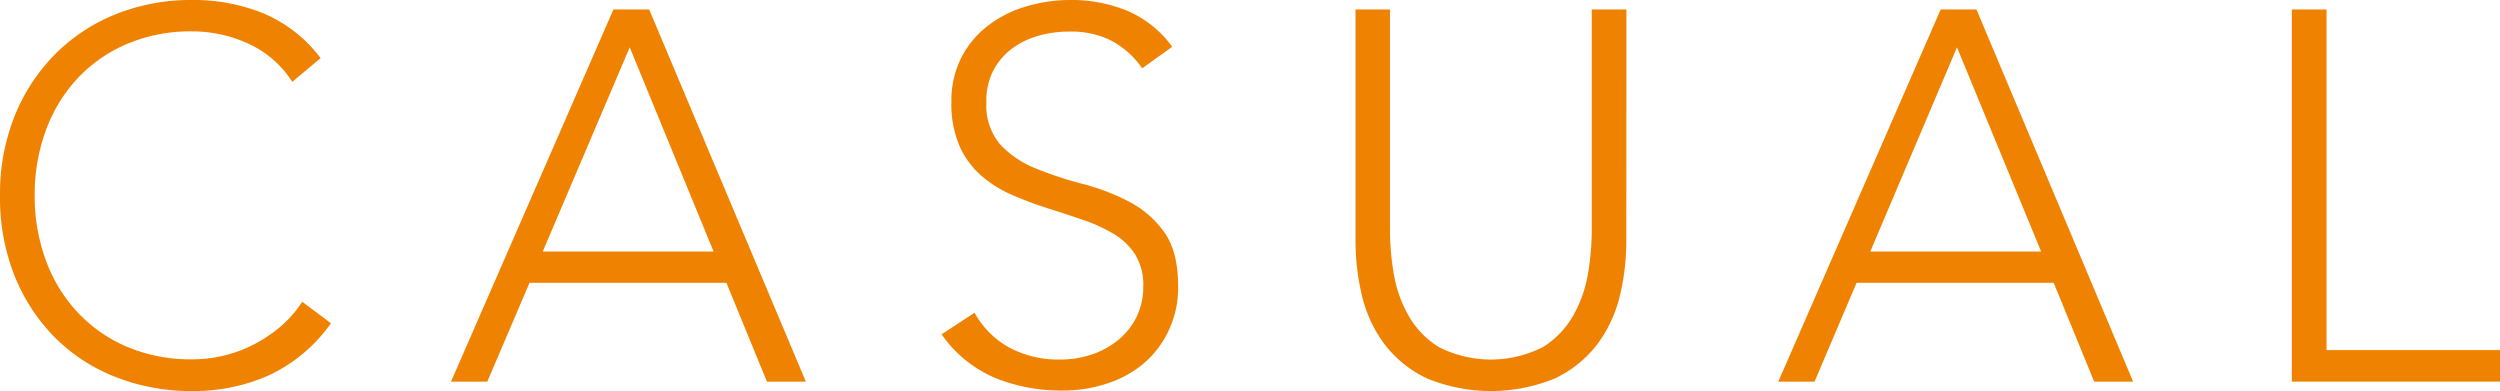 <svg xmlns="http://www.w3.org/2000/svg" viewBox="0 0 377.71 59.08"><defs><style>.cls-1{fill:#ef8200;}</style></defs><g id="レイヤー_2" data-name="レイヤー 2"><g id="レイヤー_1-2" data-name="レイヤー 1"><path class="cls-1" d="M50,48.84a23.83,23.83,0,0,1-9.37,7.86,27.81,27.81,0,0,1-11.51,2.38,31,31,0,0,1-11.8-2.18A26.48,26.48,0,0,1,8.1,50.79a28.17,28.17,0,0,1-6-9.37A32.13,32.13,0,0,1,0,29.54,31.75,31.75,0,0,1,2.14,17.71a28.19,28.19,0,0,1,6-9.33,27.17,27.17,0,0,1,9.17-6.16A30.58,30.58,0,0,1,29.07,0,28,28,0,0,1,39.75,2a21.08,21.08,0,0,1,8.69,6.78l-4.28,3.58a15.56,15.56,0,0,0-6.72-5.8,20.24,20.24,0,0,0-8.37-1.82,24.67,24.67,0,0,0-9.89,1.9,22,22,0,0,0-7.5,5.24,23.17,23.17,0,0,0-4.77,7.87,28,28,0,0,0-1.67,9.76,28.08,28.08,0,0,0,1.67,9.77,23,23,0,0,0,4.77,7.86,22,22,0,0,0,7.5,5.25,24.67,24.67,0,0,0,9.89,1.9A20.39,20.39,0,0,0,38,52.22a21.81,21.81,0,0,0,4.17-2.7,17.42,17.42,0,0,0,3.49-3.93Z"/><path class="cls-1" d="M92.68,1.43h5.4l23.67,56.23h-5.88l-6.12-14.93H80L73.62,57.66H68.14Zm2.46,5.72L82,38h25.81Z"/><path class="cls-1" d="M147.24,47.25a13.37,13.37,0,0,0,5.36,5.32,15.72,15.72,0,0,0,7.5,1.75,15,15,0,0,0,4.93-.79,12.51,12.51,0,0,0,4-2.23,10.49,10.49,0,0,0,2.7-3.45,10.26,10.26,0,0,0,1-4.57,8.76,8.76,0,0,0-1.23-4.84,9.85,9.85,0,0,0-3.3-3.14,23.87,23.87,0,0,0-4.64-2.1c-1.72-.59-3.5-1.17-5.32-1.75a53.47,53.47,0,0,1-5.32-2,17.5,17.5,0,0,1-4.65-2.9,13,13,0,0,1-3.3-4.48,16.09,16.09,0,0,1-1.23-6.67,14.44,14.44,0,0,1,1.47-6.63,14.23,14.23,0,0,1,4-4.85A17.63,17.63,0,0,1,154.94,1a23.36,23.36,0,0,1,6.83-1,22,22,0,0,1,8.54,1.63,16.22,16.22,0,0,1,6.79,5.44l-4.53,3.25a13.28,13.28,0,0,0-4.65-4.17,13.51,13.51,0,0,0-6.31-1.38,17.1,17.1,0,0,0-4.84.67,12,12,0,0,0-4,2,9.78,9.78,0,0,0-2.74,3.3,10,10,0,0,0-1,4.69,9.06,9.06,0,0,0,2.15,6.47,15.09,15.09,0,0,0,5.36,3.57,56.71,56.71,0,0,0,7,2.31,33.51,33.51,0,0,1,7,2.66,15.14,15.14,0,0,1,5.36,4.64Q178,38,178,43.28A15.16,15.16,0,0,1,176.54,50a14.88,14.88,0,0,1-3.85,5,16.53,16.53,0,0,1-5.6,3,21.12,21.12,0,0,1-6.59,1,26.35,26.35,0,0,1-10.24-1.94,18.79,18.79,0,0,1-8-6.55Z"/><path class="cls-1" d="M245.71,36.13a35.48,35.48,0,0,1-1,8.66,20,20,0,0,1-3.45,7.31,17.53,17.53,0,0,1-6.35,5.08,25.46,25.46,0,0,1-19.3,0,17.48,17.48,0,0,1-6.36-5.08,20,20,0,0,1-3.45-7.31,35.48,35.48,0,0,1-1-8.66V1.43H210V34.79a40.18,40.18,0,0,0,.55,6.43,19.38,19.38,0,0,0,2.19,6.35,13.44,13.44,0,0,0,4.61,4.85,17.37,17.37,0,0,0,15.8,0,13.49,13.49,0,0,0,4.6-4.85,19.38,19.38,0,0,0,2.19-6.35,40.18,40.18,0,0,0,.55-6.43V1.43h5.24Z"/><path class="cls-1" d="M293.21,1.43h5.4l23.67,56.23H316.4l-6.12-14.93H280.5l-6.35,14.93h-5.48Zm2.46,5.72L282.57,38h25.81Z"/><path class="cls-1" d="M346.26,1.43h5.24V52.89h26.21v4.77H346.26Z"/></g></g></svg>